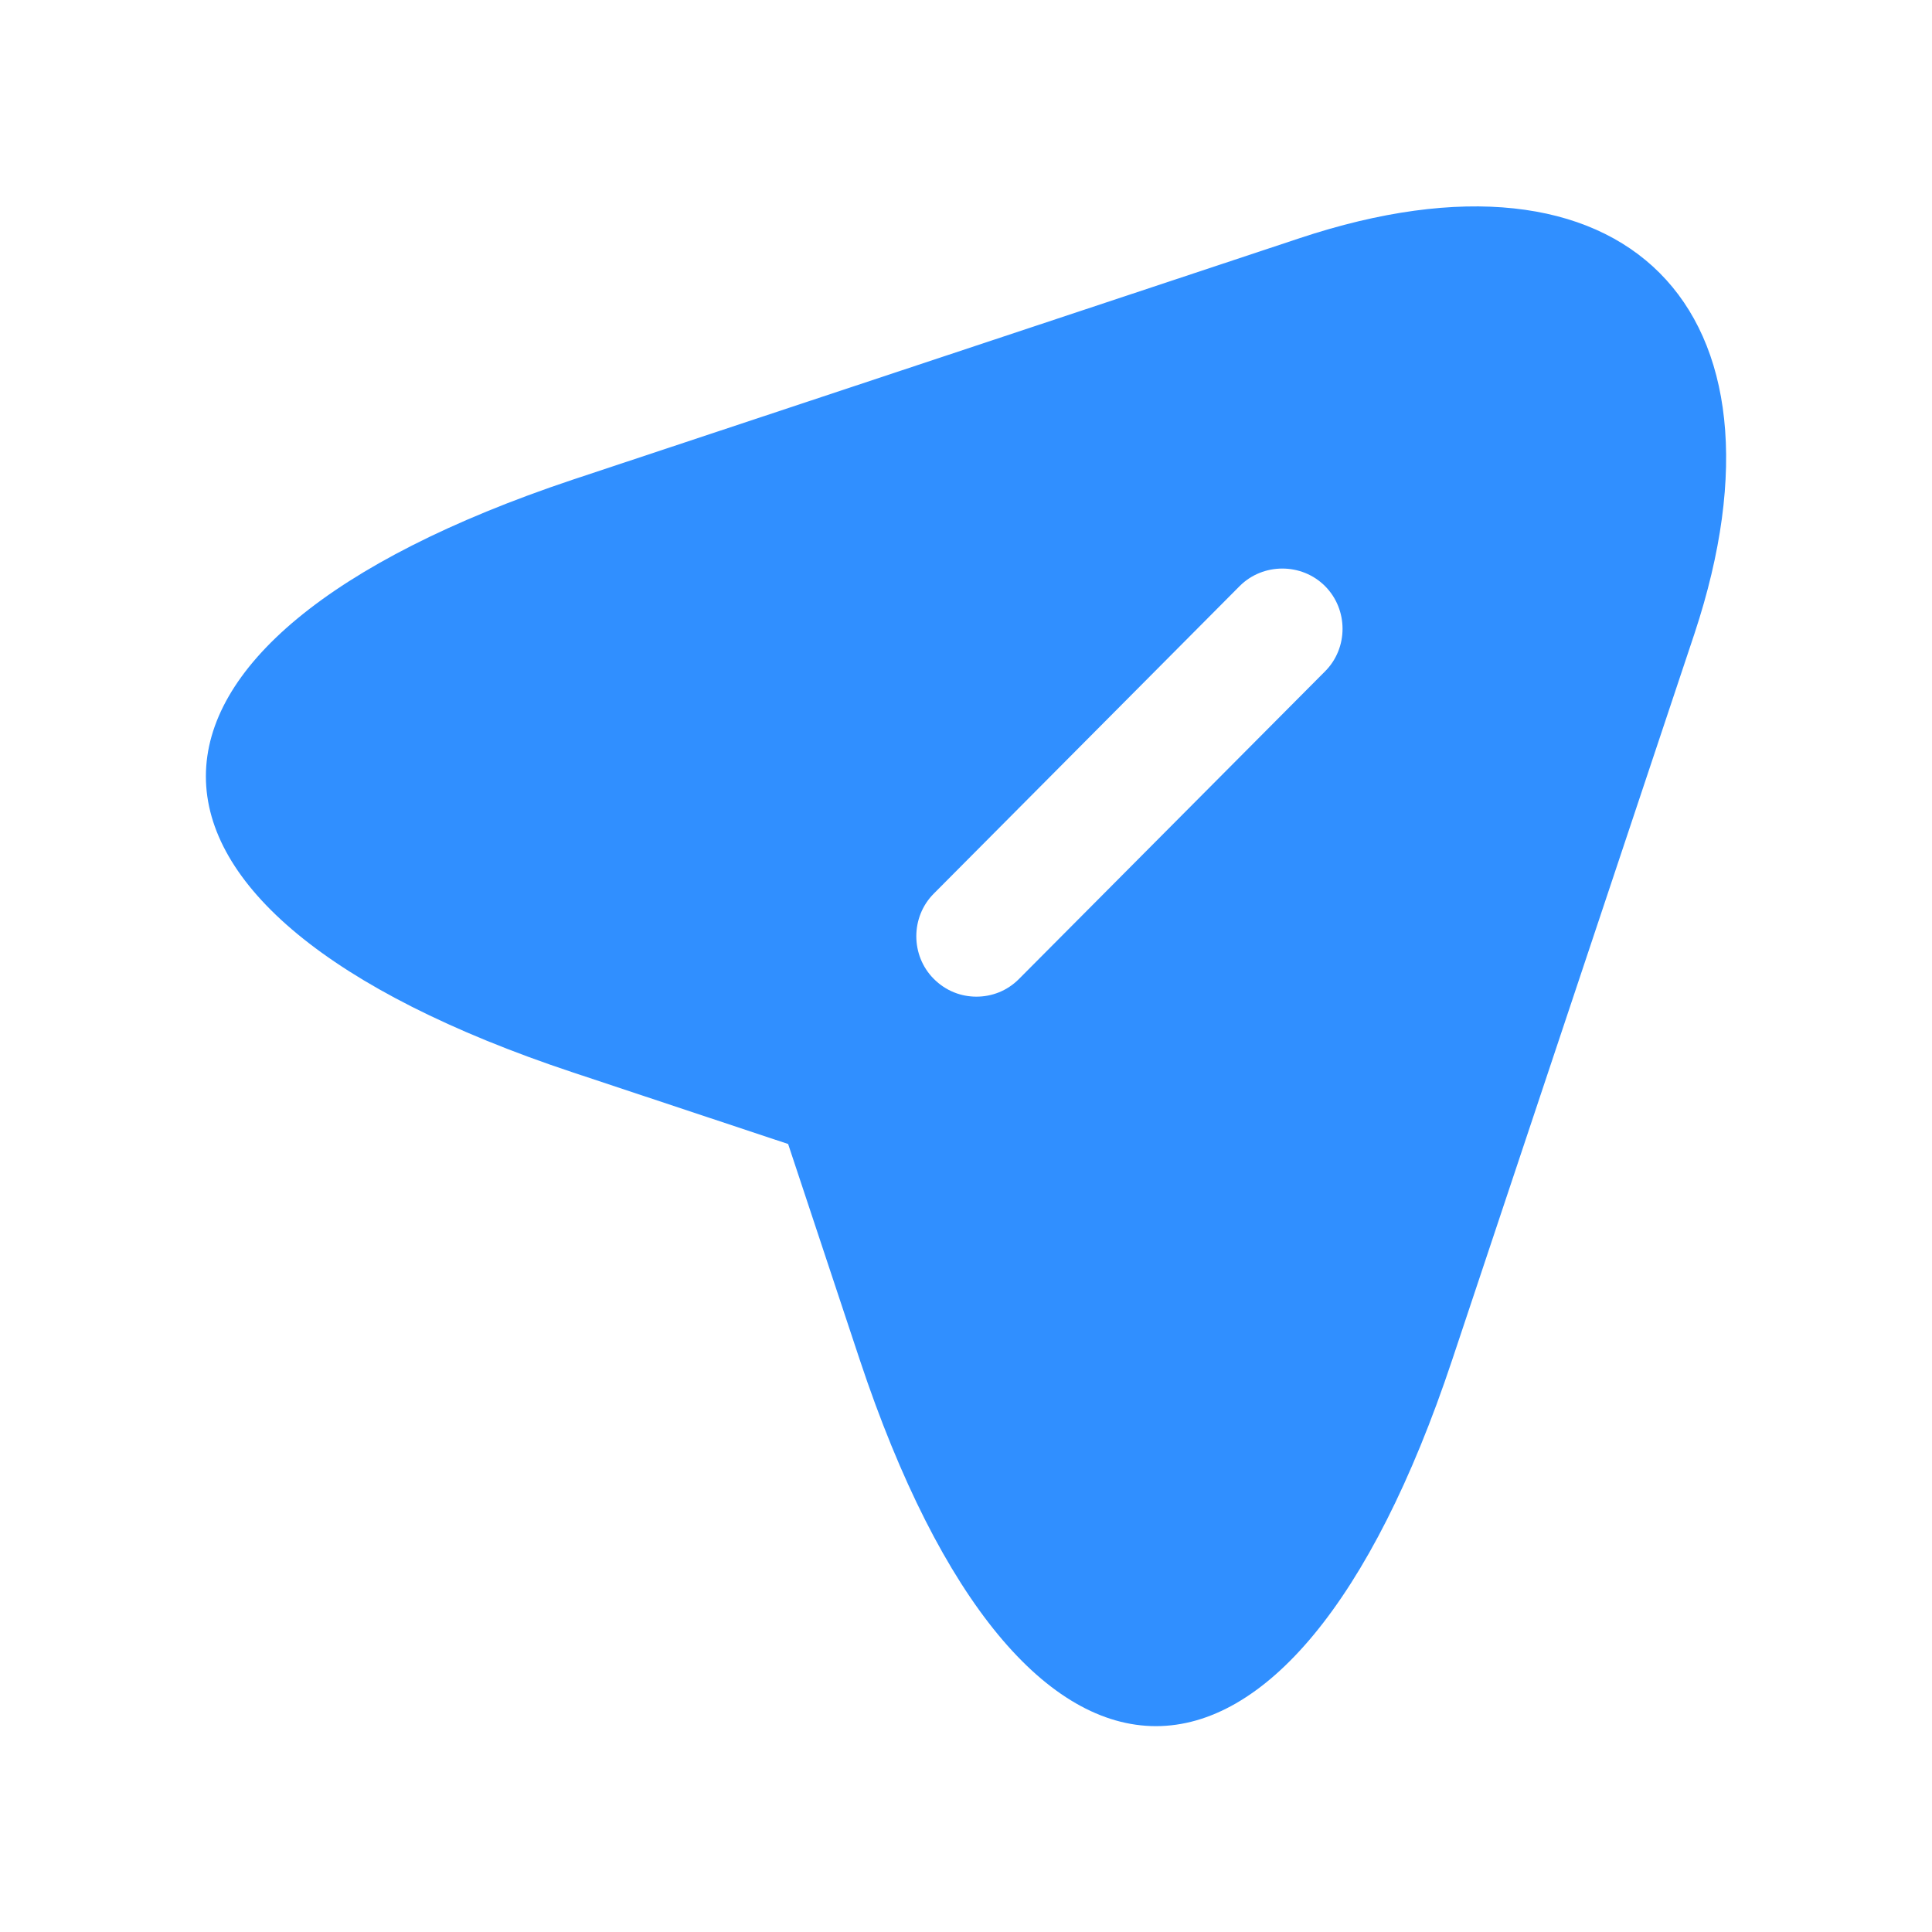 <?xml version="1.0" encoding="UTF-8"?> <svg xmlns="http://www.w3.org/2000/svg" width="15" height="15" viewBox="0 0 15 15" fill="none"><path d="M10.088 1.85L4.444 3.725C0.65 4.994 0.65 7.063 4.444 8.325L6.119 8.882L6.675 10.557C7.937 14.35 10.012 14.35 11.275 10.557L13.156 4.919C13.994 2.388 12.619 1.007 10.088 1.85ZM10.287 5.213L7.912 7.6C7.819 7.694 7.7 7.738 7.581 7.738C7.462 7.738 7.344 7.694 7.25 7.6C7.069 7.419 7.069 7.119 7.25 6.938L9.625 4.55C9.806 4.369 10.106 4.369 10.287 4.55C10.469 4.732 10.469 5.032 10.287 5.213Z" fill="#308FFF"></path></svg> 